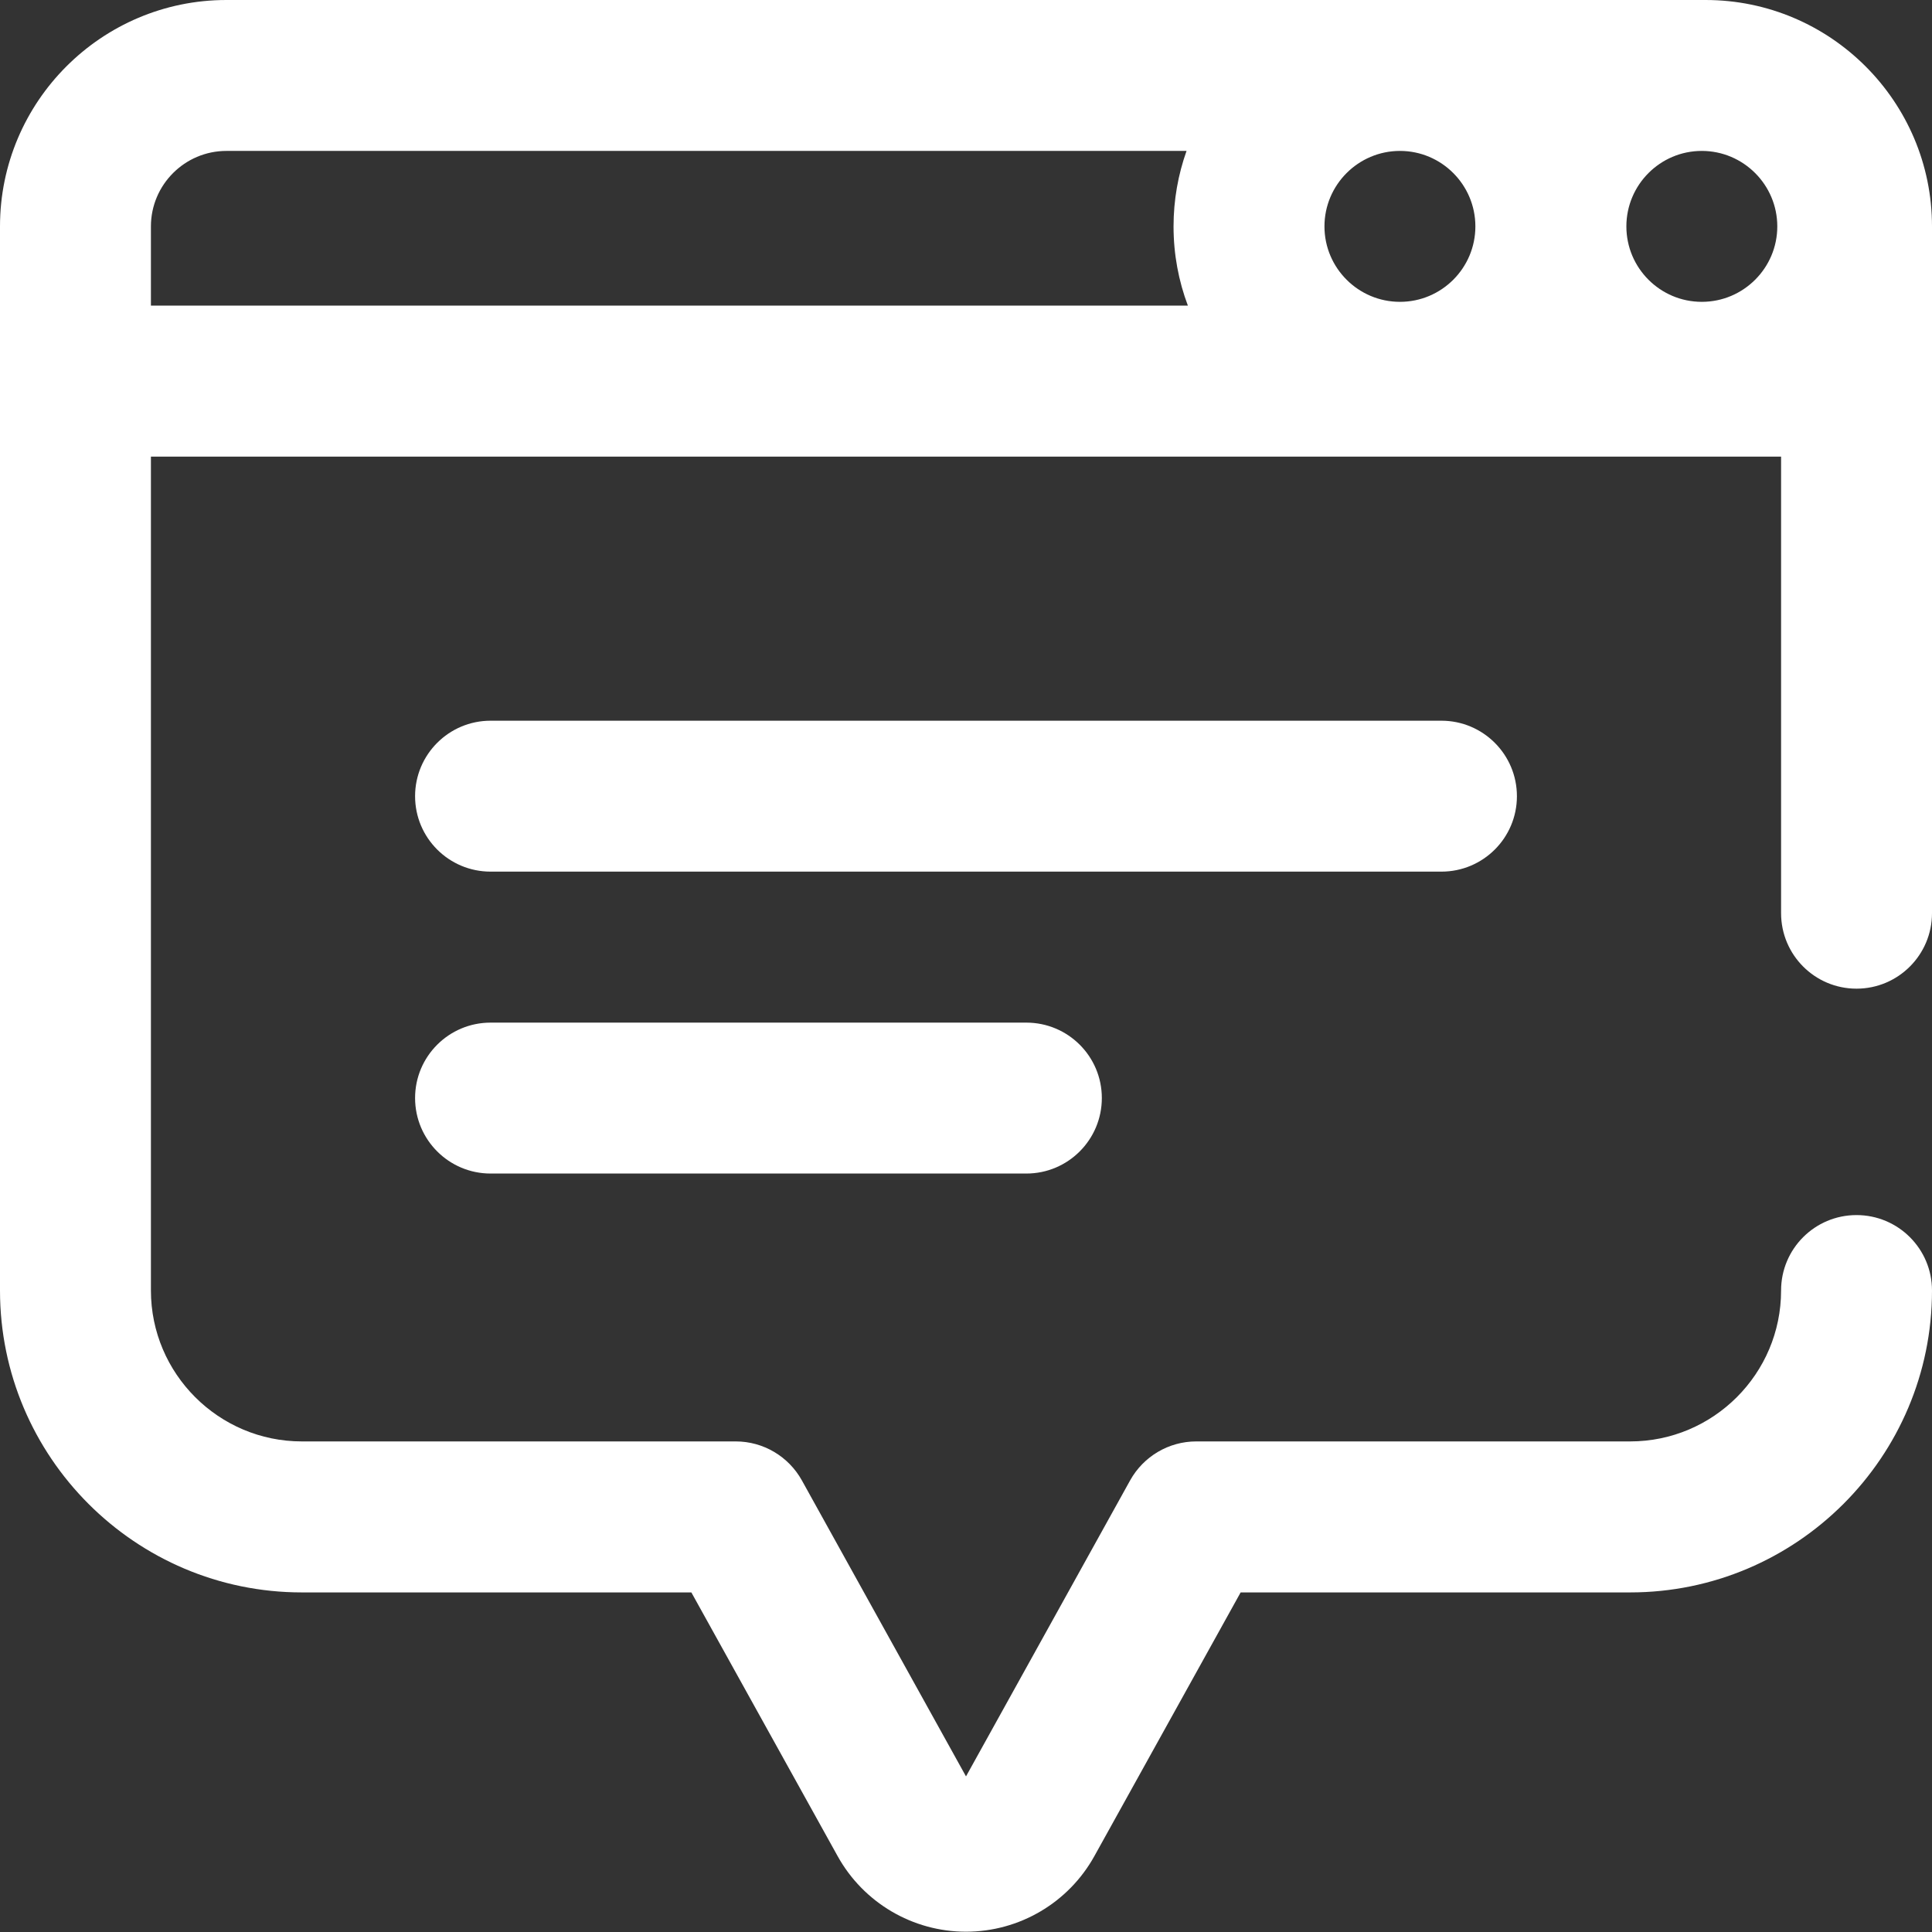 <svg width="26" height="26" viewBox="0 0 26 26" fill="none" xmlns="http://www.w3.org/2000/svg">
<rect x="0" y="0" width="26" height="26" fill="#333333" stroke="none"/>
<path d="M22.953 0H3.047C1.367 0 0 1.367 0 3.047V17.367C0 19.607 1.822 21.43 4.062 21.43H9.304L11.272 24.978C11.62 25.606 12.282 25.996 13 25.996C13.718 25.996 14.38 25.606 14.728 24.978L16.696 21.43H21.938C24.178 21.43 26 19.607 26 17.367C26 16.806 25.545 16.352 24.984 16.352C24.423 16.352 23.969 16.806 23.969 17.367C23.969 18.487 23.058 19.398 21.938 19.398H16.098C15.729 19.398 15.389 19.599 15.209 19.922L13 23.906L10.791 19.922C10.611 19.599 10.271 19.398 9.902 19.398H4.062C2.943 19.398 2.031 18.487 2.031 17.367V6.145H23.969V12.289C23.969 12.85 24.423 13.305 24.984 13.305C25.545 13.305 26 12.85 26 12.289V3.047C26 1.367 24.633 0 22.953 0ZM18.84 2.031C19.4 2.031 19.855 2.487 19.855 3.047C19.855 3.607 19.4 4.062 18.84 4.062C18.28 4.062 17.824 3.607 17.824 3.047C17.824 2.487 18.28 2.031 18.84 2.031ZM23.918 3.047C23.918 3.607 23.462 4.062 22.902 4.062C22.342 4.062 21.887 3.607 21.887 3.047C21.887 2.487 22.342 2.031 22.902 2.031C23.462 2.031 23.918 2.487 23.918 3.047ZM2.031 3.047C2.031 2.487 2.487 2.031 3.047 2.031H15.968C15.855 2.349 15.793 2.691 15.793 3.047C15.793 3.422 15.861 3.781 15.986 4.113H2.031V3.047ZM19.398 11.73H6.602C6.041 11.73 5.586 11.276 5.586 10.715C5.586 10.154 6.041 9.699 6.602 9.699H19.398C19.959 9.699 20.414 10.154 20.414 10.715C20.414 11.276 19.959 11.73 19.398 11.73ZM13.812 13.762C14.373 13.762 14.828 14.216 14.828 14.777C14.828 15.338 14.373 15.793 13.812 15.793H6.602C6.041 15.793 5.586 15.338 5.586 14.777C5.586 14.216 6.041 13.762 6.602 13.762H13.812Z" fill="white"/>
</svg>
